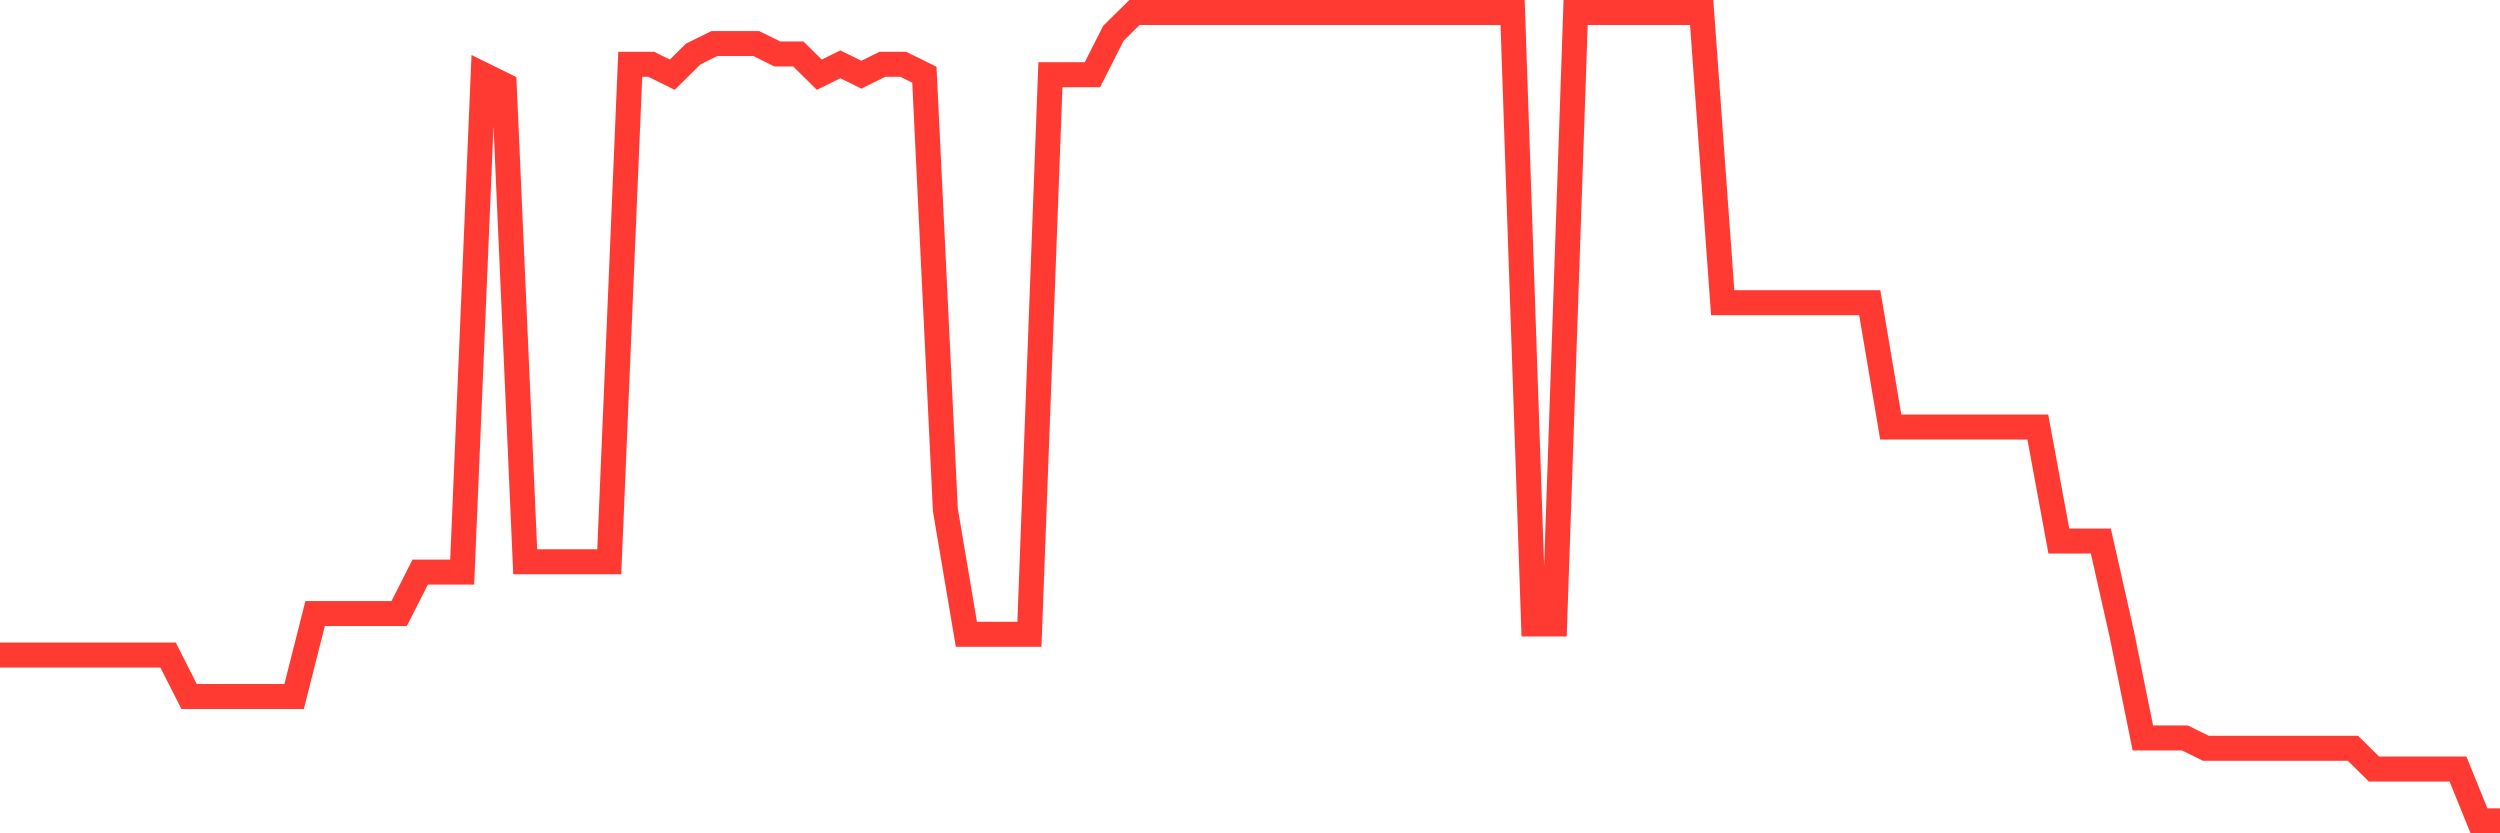 <svg
  xmlns="http://www.w3.org/2000/svg"
  xmlns:xlink="http://www.w3.org/1999/xlink"
  width="120"
  height="40"
  viewBox="0 0 120 40"
  preserveAspectRatio="none"
>
  <polyline
    points="0,31.441 1.008,31.441 2.017,31.441 3.025,31.441 4.034,31.441 5.042,31.441 6.05,31.441 7.059,31.441 8.067,31.441 9.076,33.431 10.084,33.431 11.092,33.431 12.101,33.431 13.109,33.431 14.118,33.431 15.126,29.451 16.134,29.451 17.143,29.451 18.151,29.451 19.16,29.451 20.168,27.462 21.176,27.462 22.185,27.462 23.193,3.585 24.202,4.082 25.21,26.964 26.218,26.964 27.227,26.964 28.235,26.964 29.244,26.964 30.252,3.087 31.261,3.087 32.269,3.585 33.277,2.59 34.286,2.092 35.294,2.092 36.303,2.092 37.311,2.59 38.319,2.59 39.328,3.585 40.336,3.087 41.345,3.585 42.353,3.087 43.361,3.087 44.37,3.585 45.378,24.477 46.387,30.446 47.395,30.446 48.403,30.446 49.412,30.446 50.42,3.585 51.429,3.585 52.437,3.585 53.445,1.595 54.454,0.6 55.462,0.6 56.471,0.6 57.479,0.6 58.487,0.6 59.496,0.6 60.504,0.6 61.513,0.6 62.521,0.6 63.529,0.6 64.538,0.6 65.546,0.6 66.555,0.6 67.563,0.6 68.571,0.6 69.58,0.6 70.588,0.6 71.597,0.6 72.605,0.6 73.613,29.949 74.622,29.949 75.63,0.6 76.639,0.6 77.647,0.6 78.655,0.6 79.664,0.6 80.672,0.6 81.681,0.6 82.689,14.528 83.697,14.528 84.706,14.528 85.714,14.528 86.723,14.528 87.731,14.528 88.739,14.528 89.748,14.528 90.756,20.497 91.765,20.497 92.773,20.497 93.782,20.497 94.79,20.497 95.798,20.497 96.807,20.497 97.815,20.497 98.824,25.969 99.832,25.969 100.84,25.969 101.849,30.446 102.857,35.421 103.866,35.421 104.874,35.421 105.882,35.918 106.891,35.918 107.899,35.918 108.908,35.918 109.916,35.918 110.924,35.918 111.933,35.918 112.941,35.918 113.95,36.913 114.958,36.913 115.966,36.913 116.975,36.913 117.983,36.913 118.992,39.4 120,39.4"
    fill="none"
    stroke="#ff3a33"
    stroke-width="1.2"
  >
  </polyline>
</svg>